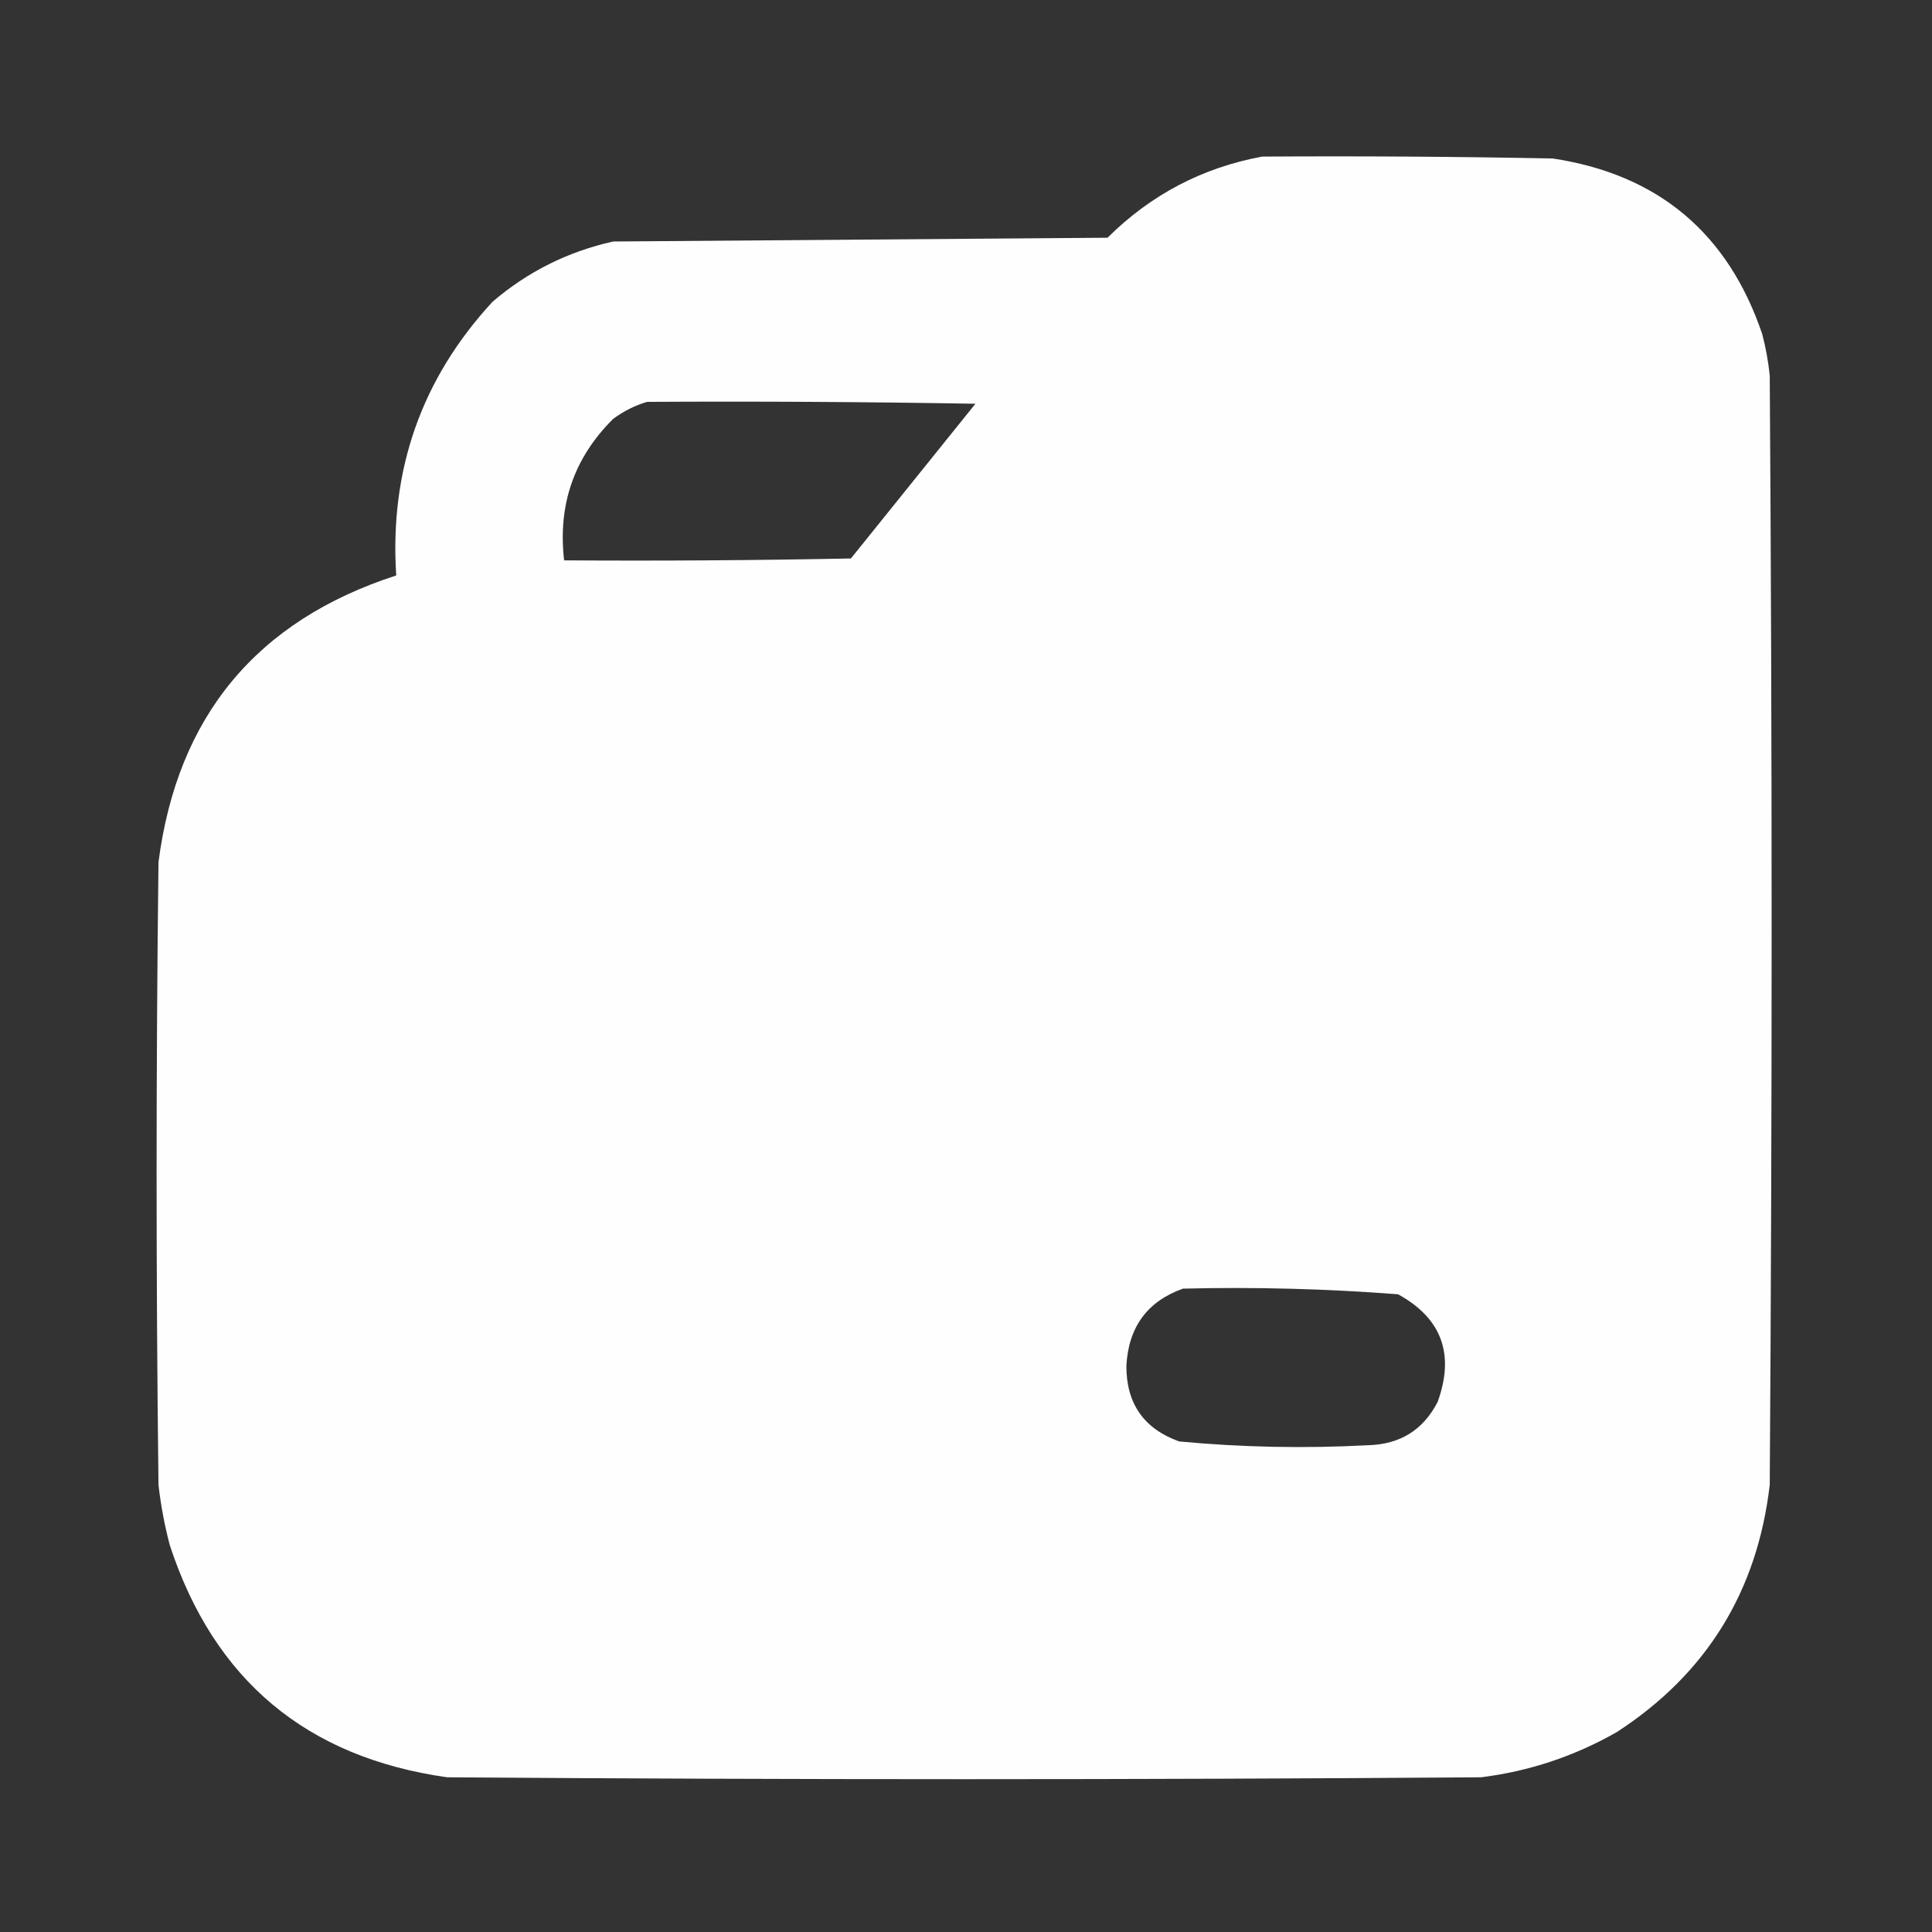 <?xml version="1.0" encoding="UTF-8"?> <svg xmlns="http://www.w3.org/2000/svg" width="512" height="512" viewBox="0 0 512 512" fill="none"><rect x="0" y="0" width="512" height="512" fill="#333333" stroke="none"/><path opacity="0.993" fill-rule="evenodd" clip-rule="evenodd" d="M334.5 41.5C360.169 41.333 385.835 41.5 411.5 42C439.405 46.236 457.905 61.736 467 88.5C467.945 92.114 468.612 95.781 469 99.5C469.667 197.5 469.667 295.5 469 393.5C465.703 421.766 452.203 443.6 428.5 459C417.294 465.402 405.294 469.402 392.5 471C301.167 471.667 209.833 471.667 118.5 471C81.236 465.735 56.736 445.235 45 409.5C43.614 404.239 42.614 398.906 42 393.5C41.333 338.5 41.333 283.5 42 228.5C46.99 189.832 67.99 164.499 105 152.5C103.206 124.542 111.706 100.375 130.5 80C139.793 72.02 150.459 66.687 162.5 64C206.167 63.667 249.833 63.333 293.5 63C305.01 51.58 318.677 44.413 334.5 41.5ZM171.5 106.5C200.502 106.333 229.502 106.5 258.5 107C247.5 120.667 236.5 134.333 225.5 148C200.169 148.5 174.836 148.667 149.5 148.5C147.79 133.791 152.124 121.291 162.5 111C165.324 108.921 168.324 107.421 171.5 106.5ZM313.5 341.5C332.568 341.038 351.568 341.538 370.5 343C382.068 349.359 385.568 358.859 381 371.5C377.187 378.956 371.021 382.789 362.5 383C345.798 383.891 329.131 383.557 312.5 382C303.157 378.65 298.491 371.984 298.5 362C299.04 351.704 304.04 344.871 313.5 341.5Z" fill="white"></path></svg> 